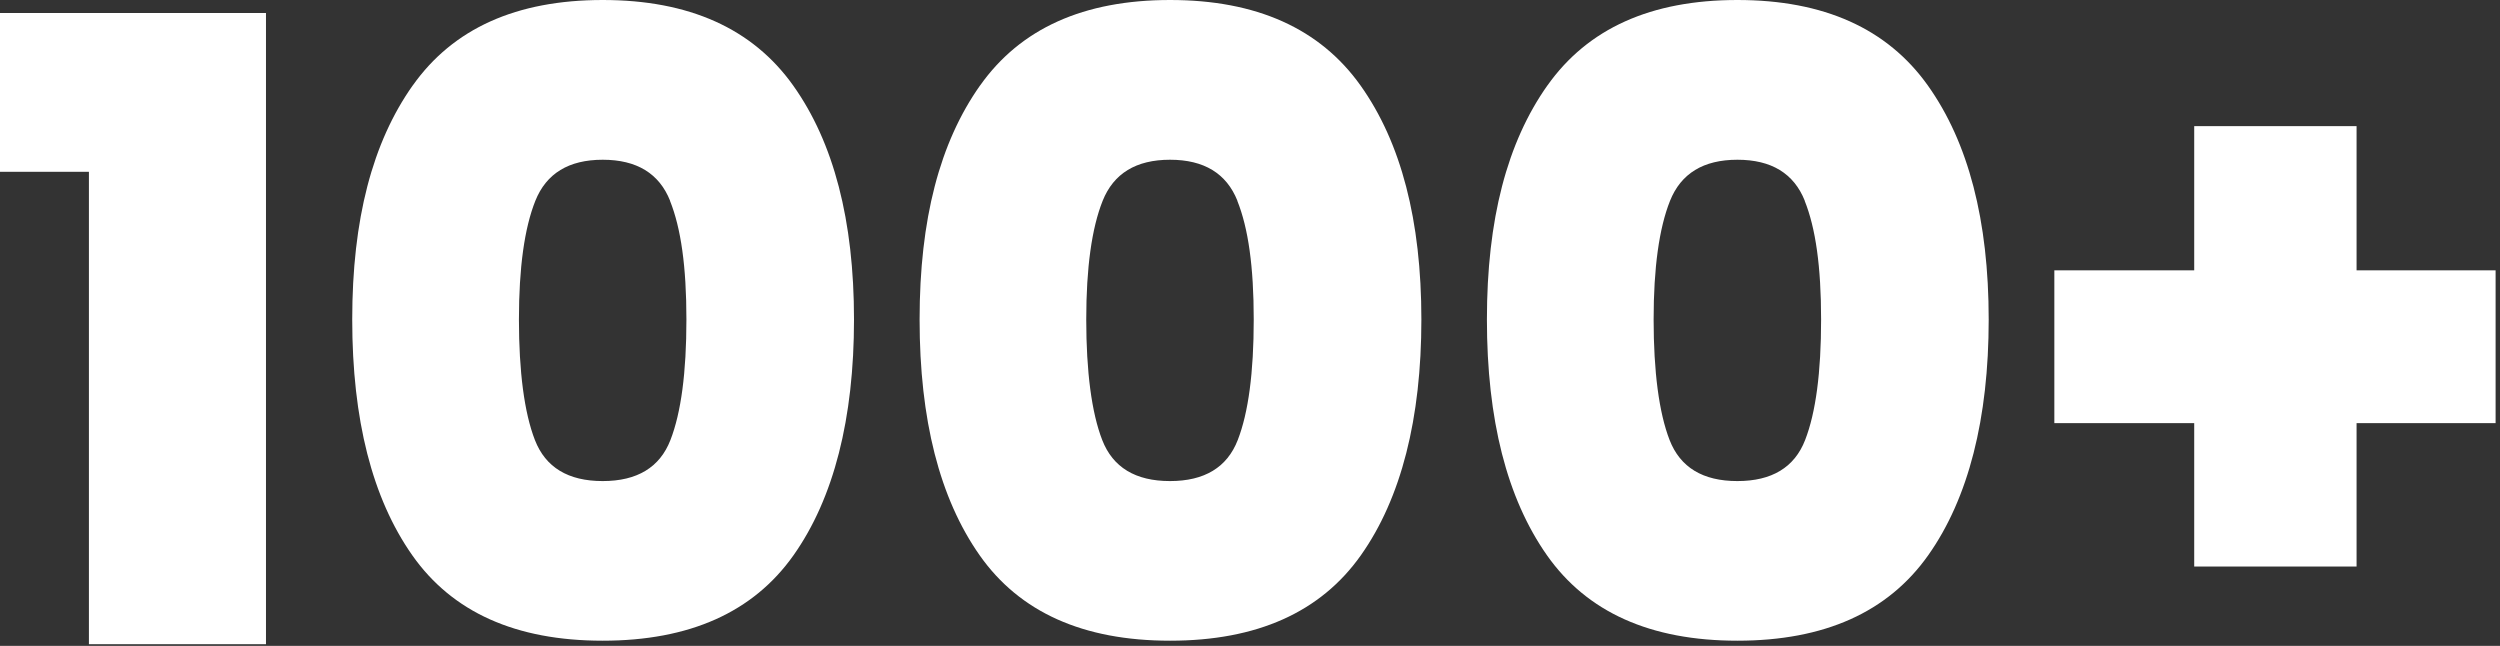 <svg width="449" height="116" viewBox="0 0 449 116" fill="none" xmlns="http://www.w3.org/2000/svg">
<rect x="0" y="0" width="449" height="116" fill="#333333" stroke="none"/>
<g clip-path="url(#clip0_9_2860)">
<path d="M0 30.86V2.33H47.77V115.7H15.97V30.86H0Z" fill="white"/>
<path d="M74.13 15.35C81.37 5.12 92.74 0 108.25 0C123.76 0 135.16 5.12 142.45 15.35C149.74 25.59 153.38 39.6 153.38 57.38C153.38 75.16 149.76 89.48 142.52 99.72C135.28 109.96 123.85 115.07 108.24 115.07C92.63 115.07 81.23 109.95 74.04 99.72C66.85 89.48 63.26 75.37 63.26 57.38C63.26 39.39 66.88 25.59 74.12 15.35H74.13ZM120.35 36.06C118.39 31.15 114.35 28.69 108.25 28.69C102.15 28.69 98.12 31.15 96.15 36.06C94.19 40.97 93.2 48.08 93.2 57.39C93.2 66.7 94.16 74.12 96.07 79.03C97.98 83.94 102.04 86.4 108.24 86.4C114.44 86.4 118.5 83.94 120.41 79.03C122.32 74.12 123.28 66.91 123.28 57.39C123.28 47.87 122.3 40.98 120.33 36.06H120.35Z" fill="white"/>
<path d="M176.03 15.35C183.27 5.11 194.64 0 210.15 0C225.66 0 237.06 5.12 244.35 15.35C251.64 25.59 255.28 39.6 255.28 57.38C255.28 75.16 251.66 89.48 244.42 99.72C237.18 109.96 225.75 115.07 210.14 115.07C194.53 115.07 183.13 109.95 175.94 99.72C168.75 89.48 165.16 75.37 165.16 57.38C165.16 39.39 168.78 25.59 176.02 15.35H176.03ZM222.24 36.06C220.28 31.15 216.24 28.69 210.14 28.69C204.04 28.69 200.01 31.15 198.04 36.06C196.08 40.97 195.09 48.08 195.09 57.39C195.09 66.7 196.05 74.12 197.96 79.03C199.87 83.94 203.93 86.4 210.13 86.4C216.33 86.4 220.39 83.94 222.3 79.03C224.21 74.12 225.17 66.91 225.17 57.39C225.17 47.87 224.19 40.98 222.22 36.06H222.24Z" fill="white"/>
<path d="M277.92 15.35C285.16 5.11 296.53 0 312.04 0C327.55 0 338.95 5.12 346.24 15.35C353.53 25.59 357.17 39.6 357.17 57.38C357.17 75.16 353.55 89.48 346.31 99.72C339.07 109.96 327.64 115.07 312.03 115.07C296.42 115.07 285.02 109.95 277.83 99.72C270.64 89.48 267.05 75.37 267.05 57.38C267.05 39.39 270.67 25.59 277.91 15.35H277.92ZM324.14 36.06C322.18 31.15 318.14 28.69 312.04 28.69C305.94 28.69 301.91 31.15 299.94 36.06C297.98 40.97 296.99 48.08 296.99 57.39C296.99 66.7 297.95 74.12 299.86 79.03C301.77 83.94 305.83 86.4 312.03 86.4C318.23 86.4 322.29 83.94 324.2 79.03C326.11 74.12 327.07 66.91 327.07 57.39C327.07 47.87 326.09 40.98 324.12 36.06H324.14Z" fill="white"/>
<path d="M448.21 76H423.24V101.75H394.08V76H368.96V48.55H394.08V22.65H423.24V48.55H448.21V76Z" fill="white"/>
</g>
<defs>
<clipPath id="clip0_9_2860">
<rect width="448.21" height="115.7" fill="white"/>
</clipPath>
</defs>
</svg>
